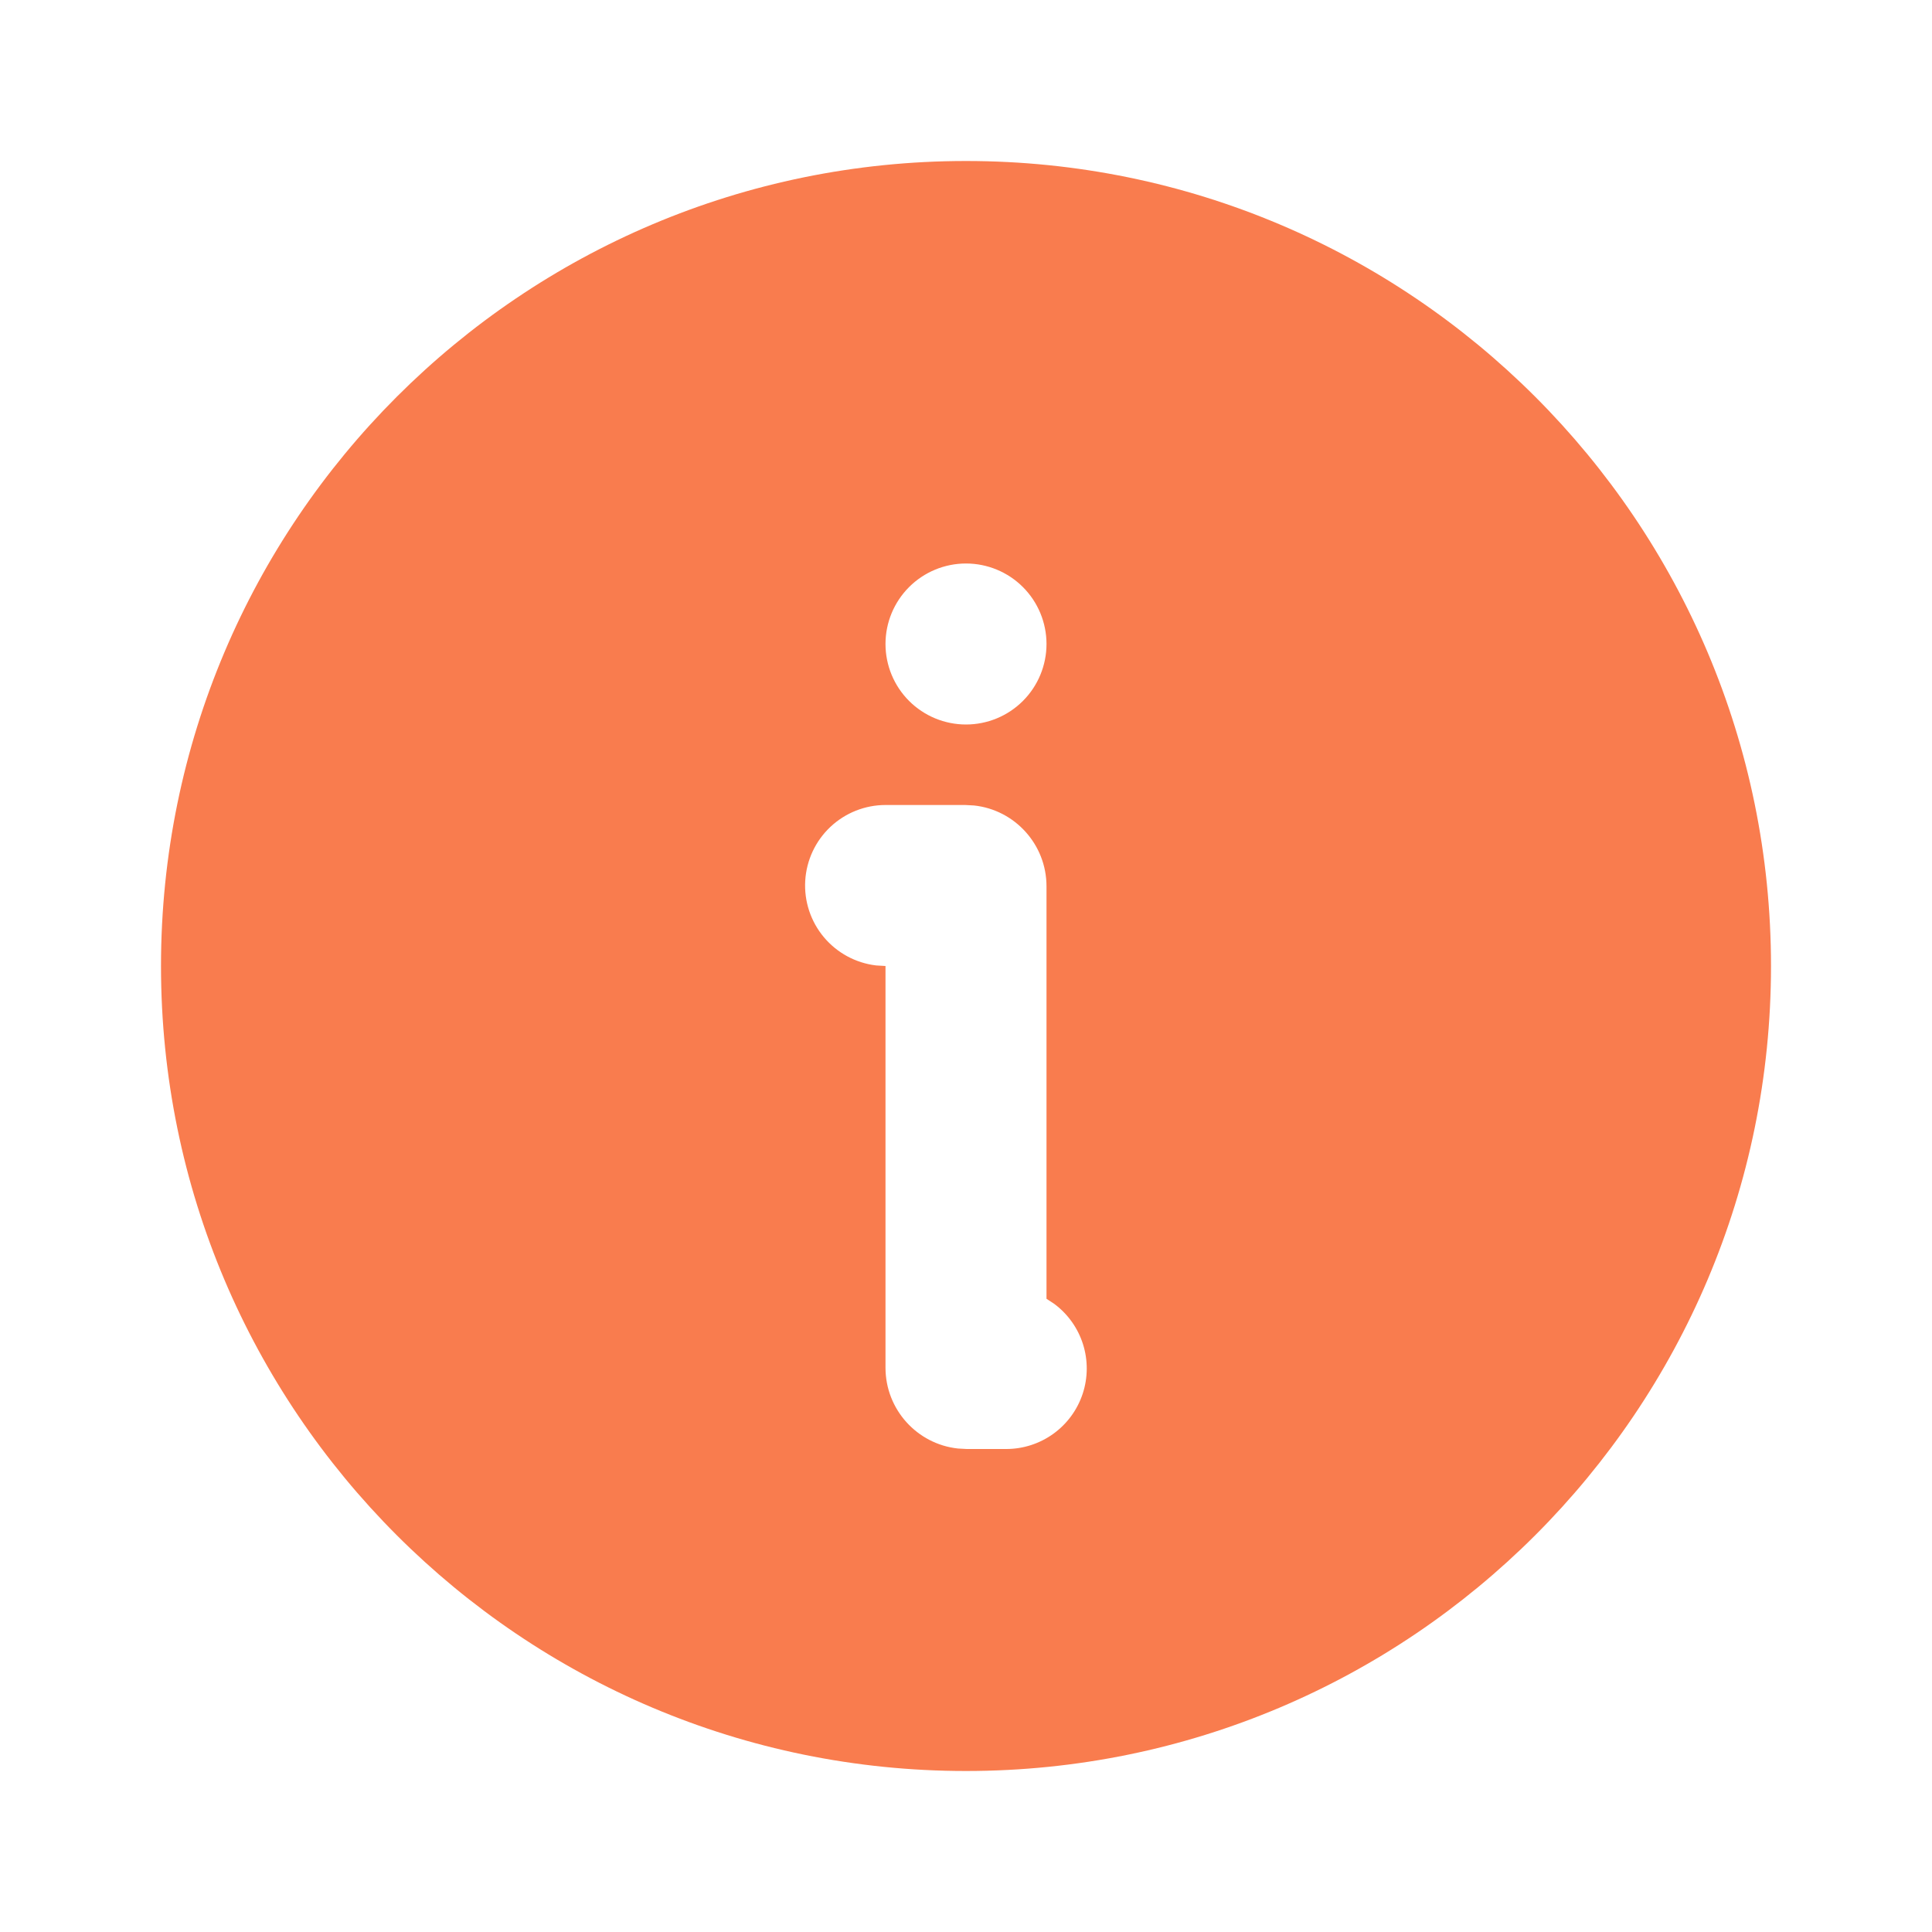 <?xml version="1.0" encoding="UTF-8"?> <svg xmlns="http://www.w3.org/2000/svg" width="213" height="213" viewBox="0 0 213 213" fill="none"><path d="M106.5 17.75C155.517 17.75 195.25 57.483 195.25 106.5C195.25 155.517 155.517 195.25 106.5 195.25C57.483 195.25 17.75 155.517 17.75 106.5C17.75 57.483 57.483 17.75 106.5 17.75ZM106.411 88.75H97.625C95.363 88.752 93.187 89.619 91.542 91.171C89.897 92.724 88.908 94.847 88.775 97.105C88.642 99.363 89.377 101.587 90.829 103.321C92.281 105.056 94.34 106.171 96.587 106.438L97.625 106.5V150.786C97.625 155.401 101.122 159.217 105.612 159.697L106.589 159.75H110.938C112.804 159.75 114.623 159.162 116.136 158.068C117.649 156.975 118.778 155.433 119.364 153.66C119.95 151.888 119.962 149.976 119.399 148.197C118.836 146.417 117.726 144.861 116.227 143.748L115.375 143.189V97.714C115.375 93.099 111.878 89.282 107.388 88.803L106.411 88.75ZM106.5 62.125C104.146 62.125 101.889 63.06 100.224 64.724C98.56 66.389 97.625 68.646 97.625 71C97.625 73.354 98.56 75.611 100.224 77.276C101.889 78.94 104.146 79.875 106.5 79.875C108.854 79.875 111.111 78.94 112.776 77.276C114.44 75.611 115.375 73.354 115.375 71C115.375 68.646 114.44 66.389 112.776 64.724C111.111 63.06 108.854 62.125 106.5 62.125Z" fill="#F97C4E"></path></svg> 